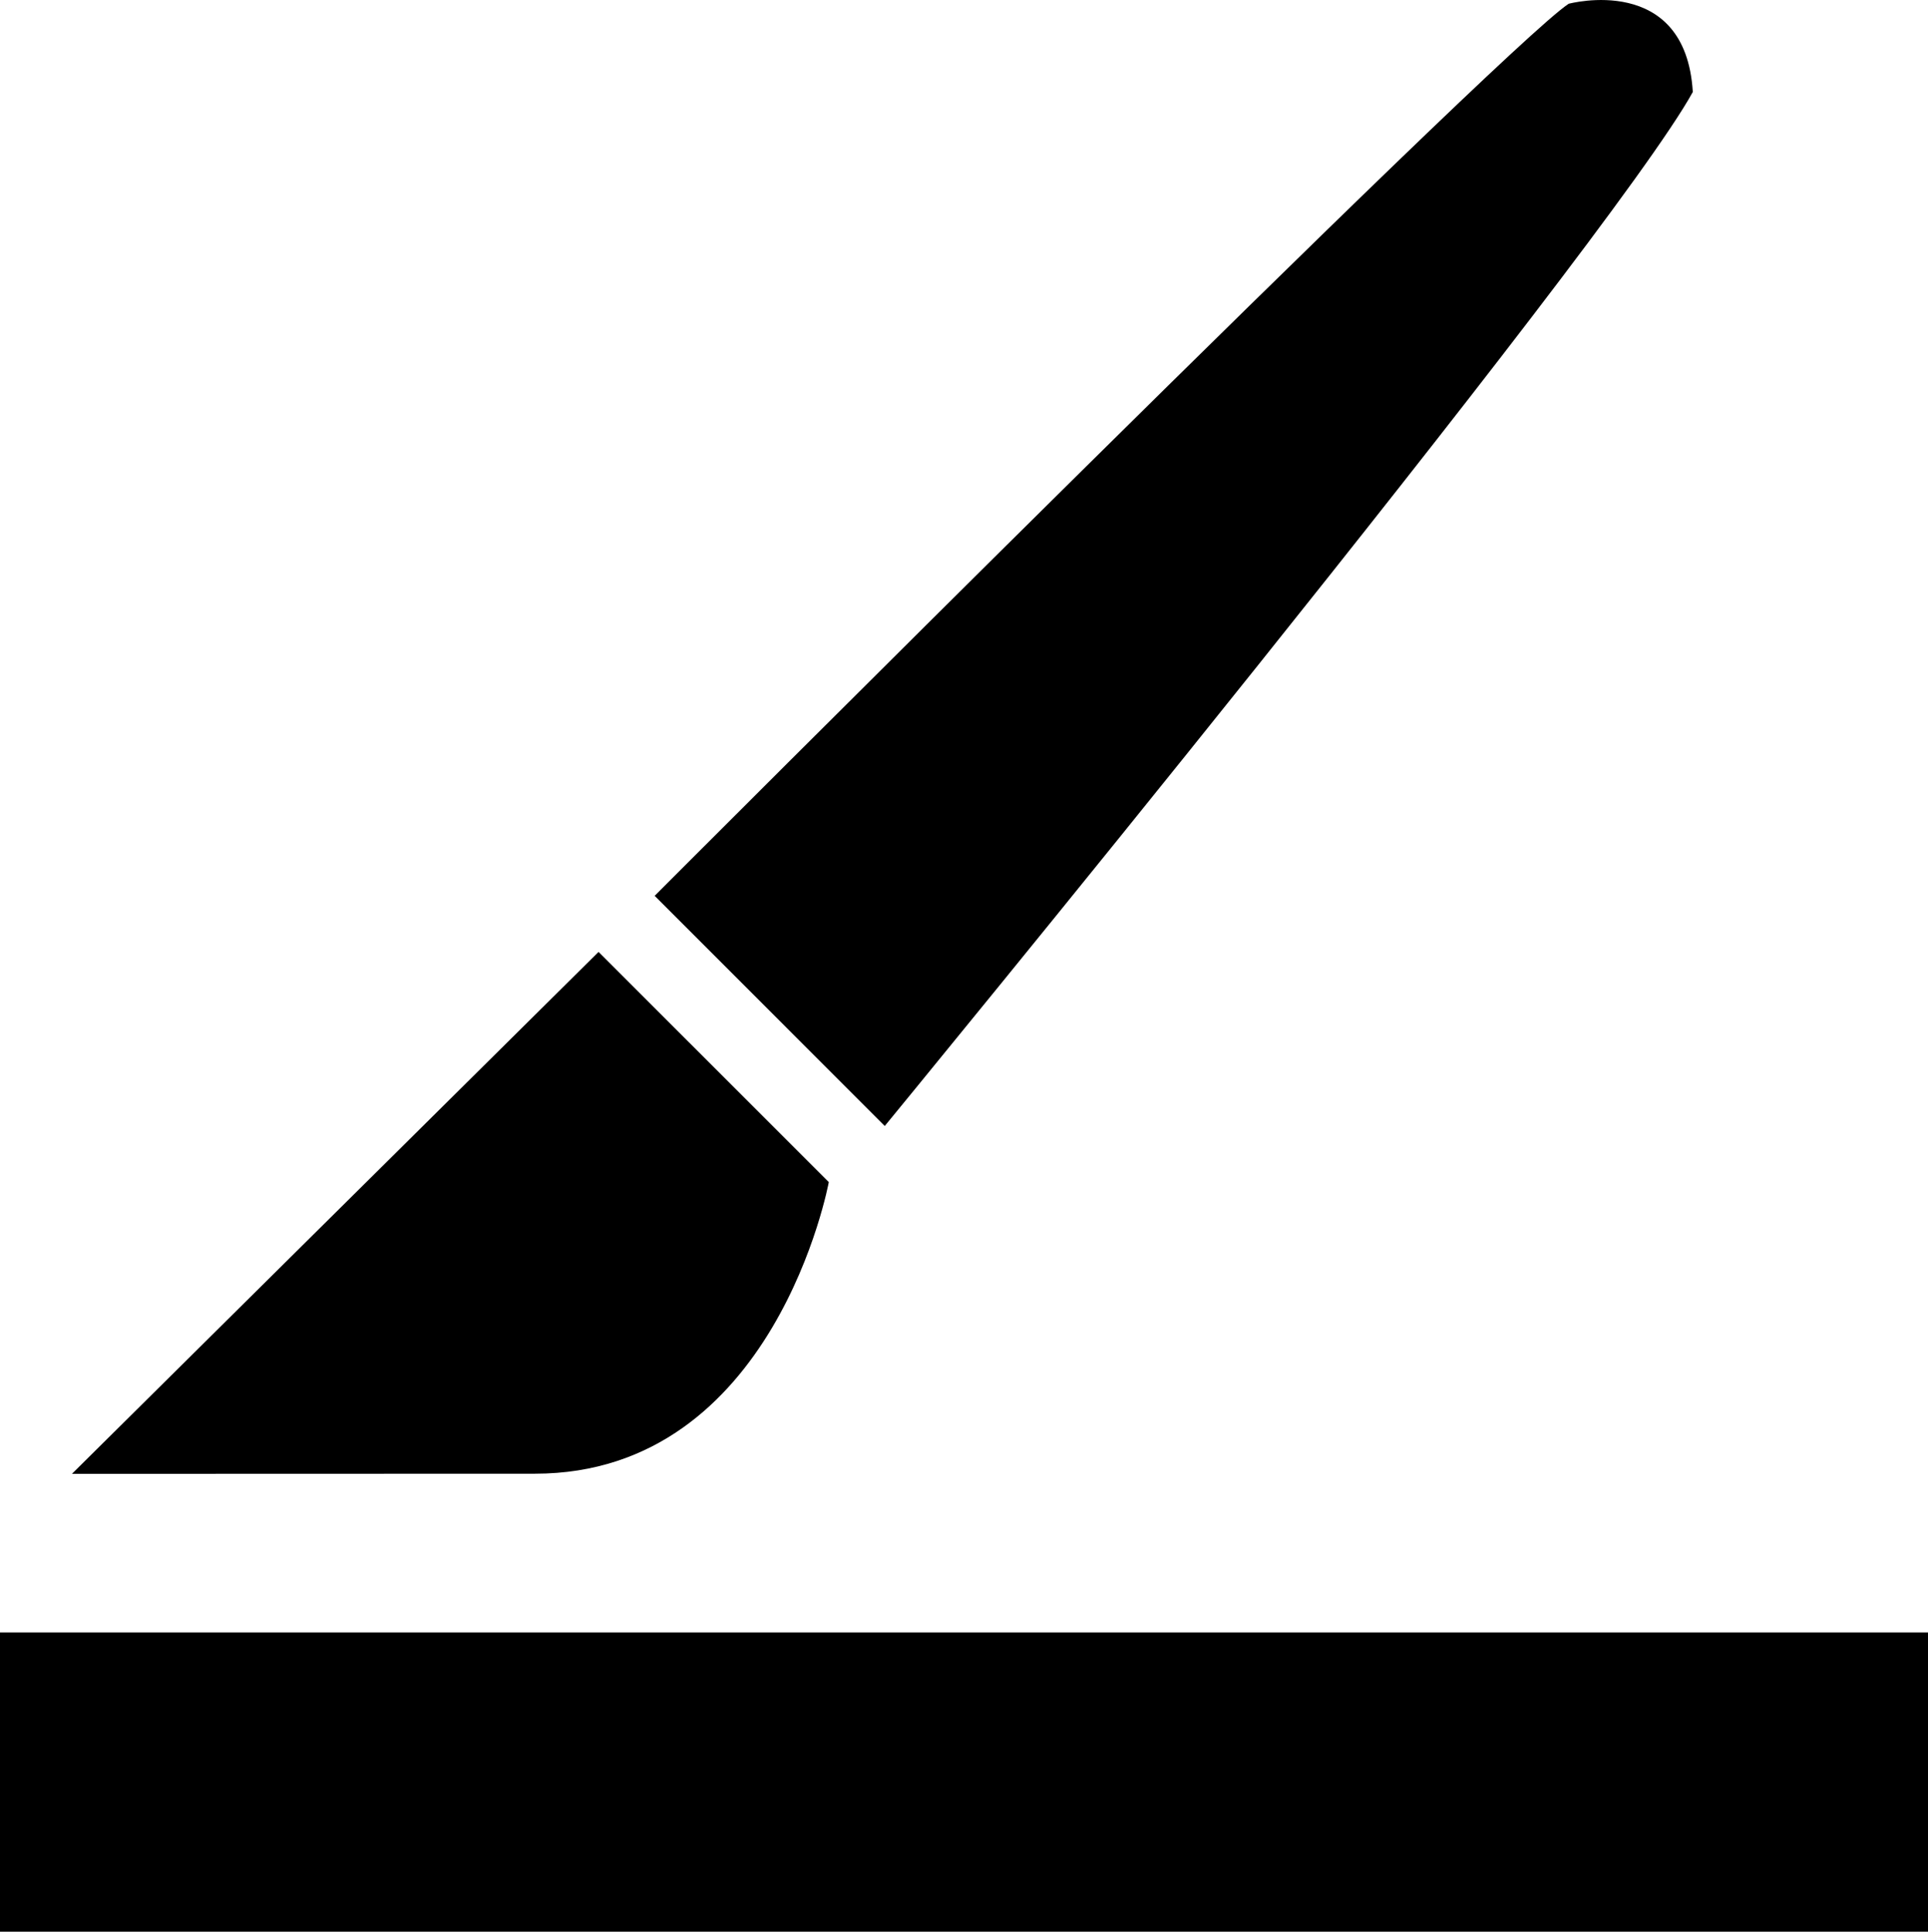 <?xml version="1.0" encoding="iso-8859-1"?>
<!-- Generator: Adobe Illustrator 16.0.0, SVG Export Plug-In . SVG Version: 6.00 Build 0)  -->
<!DOCTYPE svg PUBLIC "-//W3C//DTD SVG 1.1//EN" "http://www.w3.org/Graphics/SVG/1.1/DTD/svg11.dtd">
<svg version="1.1" xmlns="http://www.w3.org/2000/svg" xmlns:xlink="http://www.w3.org/1999/xlink" x="0px" y="0px" width="27.15px"
	 height="27.2px" viewBox="0 0 27.15 27.2" style="enable-background:new 0 0 27.15 27.2;" xml:space="preserve">
<g id="c176_art">
	<polyline style="fill-rule:evenodd;clip-rule:evenodd;fill:#000000;" points="8.726,27.2 27.15,27.2 27.15,22.986 0,22.986 0,27.2 
		8.726,27.2 	"/>
	<path style="fill-rule:evenodd;clip-rule:evenodd;fill:#000000;" d="M23.838,1.295c-0.102-1.686-1.748-1.242-1.748-1.242
		C21.135,0.677,9.219,12.614,9.219,12.614l3.24,3.241C12.459,15.855,22.672,3.42,23.838,1.295z"/>
	<path style="fill-rule:evenodd;clip-rule:evenodd;fill:#000000;" d="M11.671,16.645l-3.242-3.241l-7.416,7.349l6.521-0.002
		C10.917,20.75,11.671,16.645,11.671,16.645z"/>
</g>
<g id="Capa_1">
</g>
</svg>
